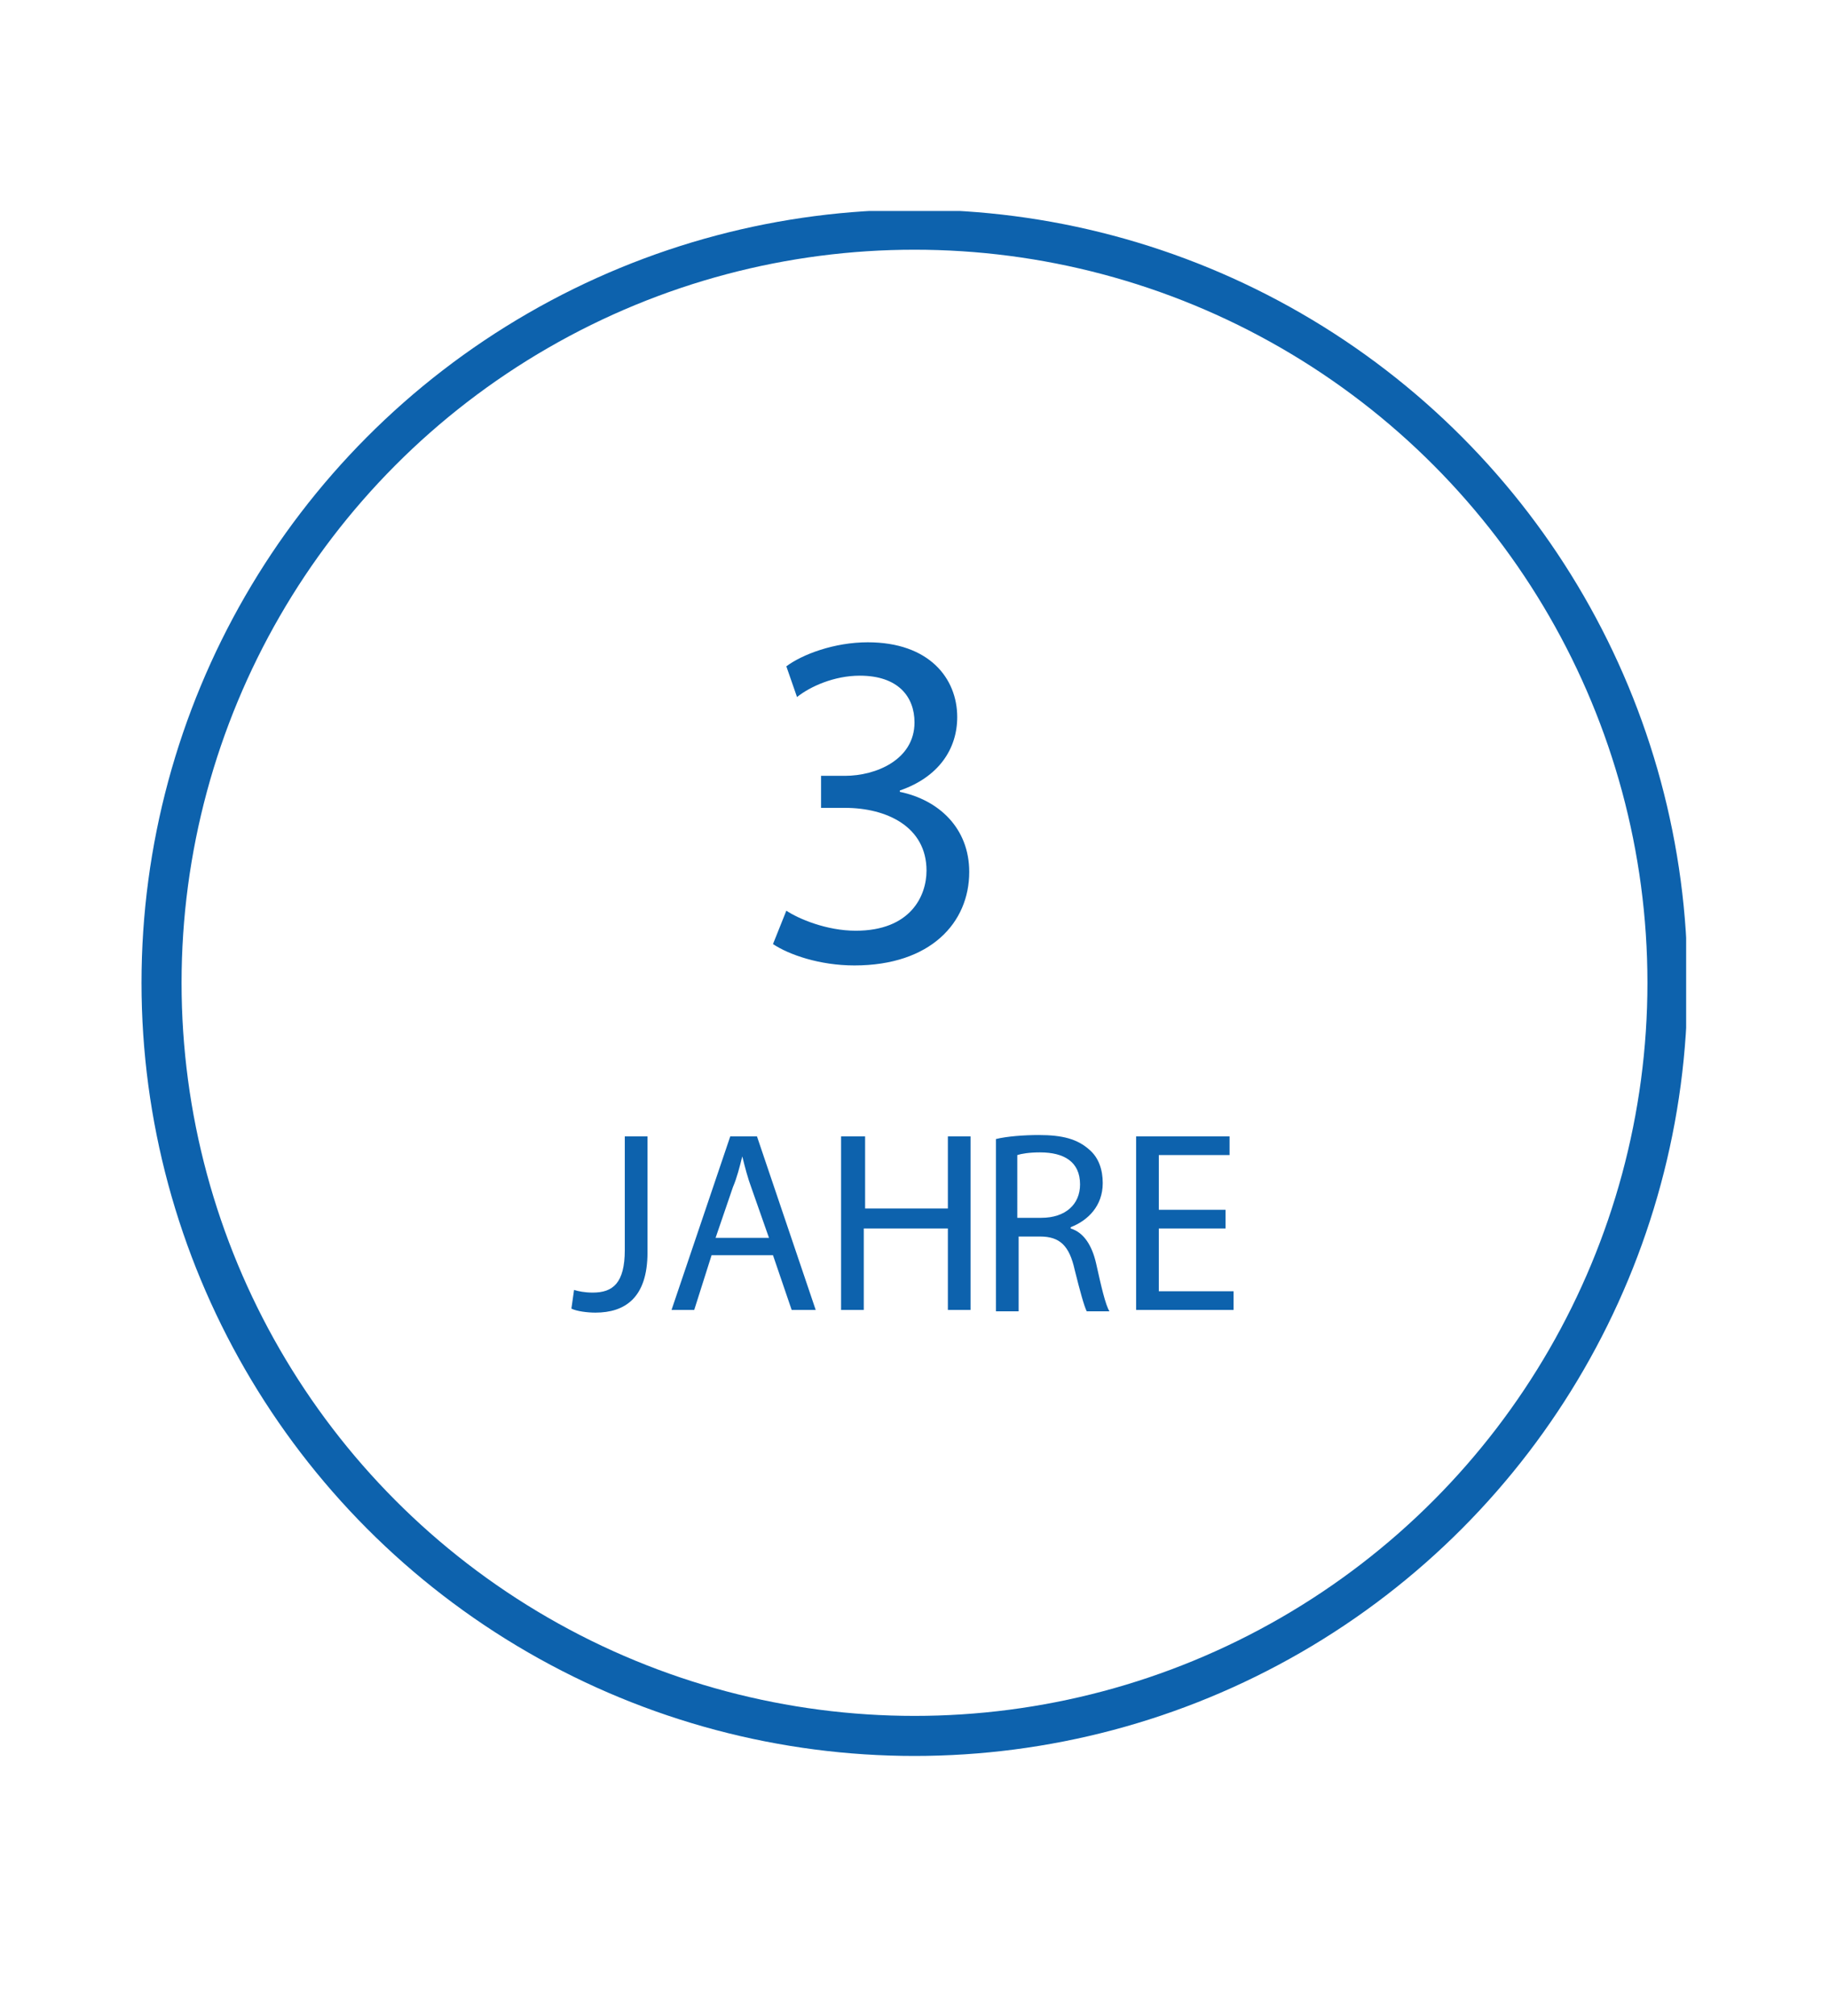<?xml version="1.0" encoding="UTF-8"?>
<!-- Generator: Adobe Illustrator 28.3.0, SVG Export Plug-In . SVG Version: 6.00 Build 0)  -->
<svg xmlns="http://www.w3.org/2000/svg" xmlns:xlink="http://www.w3.org/1999/xlink" version="1.1" id="Capa_1" x="0px" y="0px" viewBox="0 0 137 151" style="enable-background:new 0 0 137 151;" xml:space="preserve">
<style type="text/css">
	.st0{display:none;}
	.st1{display:inline;}
	.st2{clip-path:url(#SVGID_00000091724830613742378000000003947251281286454151_);}
	.st3{clip-path:url(#SVGID_00000107554715894273196000000000936467901674308274_);}
	.st4{clip-path:url(#SVGID_00000089569335971431993030000006769129825244169917_);}
	.st5{clip-path:url(#SVGID_00000023985871940021148840000016626237032236201914_);}
	.st6{clip-path:url(#SVGID_00000151505945596763570380000015246478621550688915_);}
	
		.st7{clip-path:url(#SVGID_00000042011989898382799490000008709419240332203139_);fill:none;stroke:#0D62AD;stroke-width:6;stroke-miterlimit:4;}
	.st8{display:inline;clip-path:url(#SVGID_00000038396927713930837530000009834235906644672413_);}
	.st9{fill:#0D62AD;}
	.st10{clip-path:url(#SVGID_00000137096771247438170150000005611915089758244232_);}
	.st11{clip-path:url(#SVGID_00000116950431316813378270000009822292668554282658_);}
	.st12{clip-path:url(#SVGID_00000018230798610278711970000001023754952631627422_);}
	.st13{clip-path:url(#SVGID_00000112602989283466257840000010951030116438076037_);}
	.st14{clip-path:url(#SVGID_00000026123778616196045740000010071484860387603349_);}
	.st15{clip-path:url(#SVGID_00000169533977169760059920000001237439164761269422_);fill:none;stroke:#0D62AD;stroke-width:6;}
	.st16{clip-path:url(#SVGID_00000047753268451430747360000013053936694000601995_);}
</style>
<g class="st0">
	<g class="st1">
		<defs>
			<rect id="SVGID_1_" x="-202.2" y="-187.1" width="375" height="382.5"></rect>
		</defs>
		<clipPath id="SVGID_00000012461398122166739070000009965160367996270492_">
			<use xlink:href="#SVGID_1_" style="overflow:visible;"></use>
		</clipPath>
		<g style="clip-path:url(#SVGID_00000012461398122166739070000009965160367996270492_);">
			<g>
				<defs>
					<rect id="SVGID_00000013160872394786989060000009639642196537086368_" x="-202.2" y="-187.1" width="375" height="375"></rect>
				</defs>
				<clipPath id="SVGID_00000124130359725298278500000016286725267685709743_">
					<use xlink:href="#SVGID_00000013160872394786989060000009639642196537086368_" style="overflow:visible;"></use>
				</clipPath>
				<g style="clip-path:url(#SVGID_00000124130359725298278500000016286725267685709743_);">
					<g>
						<defs>
							<rect id="SVGID_00000110433407166473452620000014693616720831699639_" x="-202.2" y="-187.1" width="375" height="375"></rect>
						</defs>
						<clipPath id="SVGID_00000051376300023372832170000001901197940237642631_">
							<use xlink:href="#SVGID_00000110433407166473452620000014693616720831699639_" style="overflow:visible;"></use>
						</clipPath>
						<g style="clip-path:url(#SVGID_00000051376300023372832170000001901197940237642631_);">
							<g>
								<defs>
									<rect id="SVGID_00000080184029339931081070000008957281242346275473_" x="15.3" y="20.3" width="108" height="108"></rect>
								</defs>
								<clipPath id="SVGID_00000176004465044962491610000015592872692013866641_">
									<use xlink:href="#SVGID_00000080184029339931081070000008957281242346275473_" style="overflow:visible;"></use>
								</clipPath>
								<g style="clip-path:url(#SVGID_00000176004465044962491610000015592872692013866641_);">
									<g>
										<defs>
											<rect id="SVGID_00000165209504480794160030000012028805627272031877_" x="15.3" y="20.3" width="108.2" height="108.2"></rect>
										</defs>
										<clipPath id="SVGID_00000170991075567359848930000017814226588728010672_">
											<use xlink:href="#SVGID_00000165209504480794160030000012028805627272031877_" style="overflow:visible;"></use>
										</clipPath>
										<g style="clip-path:url(#SVGID_00000170991075567359848930000017814226588728010672_);">
											<g>
												<defs>
													<circle id="SVGID_00000101069890276118349330000010355547650886040457_" cx="69.4" cy="74.4" r="54.1"></circle>
												</defs>
												<clipPath id="SVGID_00000060714817881220166660000017813184607171255231_">
													<use xlink:href="#SVGID_00000101069890276118349330000010355547650886040457_" style="overflow:visible;"></use>
												</clipPath>
												
													<ellipse style="clip-path:url(#SVGID_00000060714817881220166660000017813184607171255231_);fill:none;stroke:#0D62AD;stroke-width:6;stroke-miterlimit:4;" cx="69.4" cy="74.4" rx="54.1" ry="54.1"></ellipse>
											</g>
										</g>
									</g>
								</g>
							</g>
						</g>
					</g>
				</g>
			</g>
		</g>
	</g>
</g>
<g class="st0">
	<defs>
		<rect id="SVGID_00000132788994821995538480000017110719420190354323_" x="-25.2" y="-14" width="187.5" height="187.5"></rect>
	</defs>
	<clipPath id="SVGID_00000115508109626533748990000012000228121473211835_" class="st1">
		<use xlink:href="#SVGID_00000132788994821995538480000017110719420190354323_" style="overflow:visible;"></use>
	</clipPath>
	<g style="display:inline;clip-path:url(#SVGID_00000115508109626533748990000012000228121473211835_);">
		<path class="st9" d="M58.9,74.3c0.9,0.6,3,1.5,5.2,1.5c4.1,0,5.3-2.6,5.3-4.5c0-3.3-3-4.7-6.1-4.7h-1.8v-2.4h1.8    c2.3,0,5.2-1.2,5.2-4c0-1.9-1.2-3.5-4.1-3.5c-1.9,0-3.7,0.8-4.7,1.6l-0.8-2.3c1.2-0.9,3.6-1.8,6.1-1.8c4.6,0,6.7,2.7,6.7,5.6    c0,2.4-1.4,4.5-4.3,5.5v0.1c2.9,0.6,5.2,2.7,5.2,6c0,3.8-2.9,7-8.6,7c-2.6,0-4.9-0.8-6.1-1.6L58.9,74.3z"></path>
	</g>
	<g style="display:inline;clip-path:url(#SVGID_00000115508109626533748990000012000228121473211835_);">
		<path class="st9" d="M45,104.2v-5.5l-4.1-7.5h1.9l1.8,3.6c0.5,1,0.9,1.8,1.3,2.7h0c0.4-0.8,0.8-1.7,1.3-2.7l1.9-3.6H51l-4.3,7.4    v5.5H45z"></path>
	</g>
	<g style="display:inline;clip-path:url(#SVGID_00000115508109626533748990000012000228121473211835_);">
		<path class="st9" d="M60.5,98.1h-5v4.7h5.6v1.4h-7.3v-13h7v1.4h-5.3v4.1h5V98.1z"></path>
	</g>
	<g style="display:inline;clip-path:url(#SVGID_00000115508109626533748990000012000228121473211835_);">
		<path class="st9" d="M66.5,100.1l-1.3,4.1h-1.7l4.4-13h2l4.4,13h-1.8l-1.4-4.1H66.5z M70.8,98.8l-1.3-3.7    c-0.3-0.8-0.5-1.6-0.7-2.4h0c-0.2,0.8-0.4,1.6-0.7,2.3l-1.3,3.8H70.8z"></path>
	</g>
	<g style="display:inline;clip-path:url(#SVGID_00000115508109626533748990000012000228121473211835_);">
		<path class="st9" d="M76.3,91.4c0.8-0.2,2.1-0.3,3.2-0.3c1.8,0,2.9,0.3,3.8,1.1c0.7,0.6,1,1.5,1,2.5c0,1.7-1.1,2.8-2.4,3.3V98    c1,0.3,1.6,1.3,1.9,2.6c0.4,1.8,0.7,3.1,1,3.6H83c-0.2-0.4-0.5-1.5-0.9-3.1c-0.4-1.8-1.1-2.5-2.6-2.5H78v5.6h-1.7V91.4z M78,97.3    h1.7c1.8,0,2.9-1,2.9-2.5c0-1.7-1.2-2.4-3-2.4c-0.8,0-1.4,0.1-1.7,0.2V97.3z"></path>
	</g>
	<g style="display:inline;clip-path:url(#SVGID_00000115508109626533748990000012000228121473211835_);">
		<path class="st9" d="M86.5,102.1c0.8,0.5,1.8,0.8,3,0.8c1.7,0,2.7-0.9,2.7-2.2c0-1.2-0.7-1.9-2.4-2.6c-2.1-0.8-3.4-1.8-3.4-3.7    c0-2,1.7-3.5,4.2-3.5c1.3,0,2.3,0.3,2.9,0.6L93,93c-0.4-0.2-1.3-0.6-2.5-0.6c-1.8,0-2.4,1.1-2.4,1.9c0,1.2,0.8,1.8,2.6,2.5    c2.2,0.8,3.3,1.9,3.3,3.8c0,2-1.5,3.7-4.5,3.7c-1.3,0-2.6-0.4-3.3-0.8L86.5,102.1z"></path>
	</g>
</g>
<g>
	<defs>
		<rect id="SVGID_00000070090430573896386020000005086106047324471971_" x="-25.3" y="-20.1" width="187.5" height="191.2"></rect>
	</defs>
	<clipPath id="SVGID_00000008845498676156167790000009775662943158540463_">
		<use xlink:href="#SVGID_00000070090430573896386020000005086106047324471971_" style="overflow:visible;"></use>
	</clipPath>
	<g style="clip-path:url(#SVGID_00000008845498676156167790000009775662943158540463_);">
		<defs>
			<rect id="SVGID_00000067914615166410591290000008578089708251122599_" x="-25.3" y="-20.1" width="187.5" height="187.5"></rect>
		</defs>
		<clipPath id="SVGID_00000110458890772878877390000004561276641607773342_">
			<use xlink:href="#SVGID_00000067914615166410591290000008578089708251122599_" style="overflow:visible;"></use>
		</clipPath>
		<g style="clip-path:url(#SVGID_00000110458890772878877390000004561276641607773342_);">
			<defs>
				<rect id="SVGID_00000018208063280908859380000017006344755585316527_" x="-25.3" y="-20.1" width="187.5" height="187.5"></rect>
			</defs>
			<clipPath id="SVGID_00000063611105500403169080000015913808052065300366_">
				<use xlink:href="#SVGID_00000018208063280908859380000017006344755585316527_" style="overflow:visible;"></use>
			</clipPath>
			<g style="clip-path:url(#SVGID_00000063611105500403169080000015913808052065300366_);">
				<defs>
					<rect id="SVGID_00000146474437611283685470000012571393078848900790_" x="10.6" y="15.8" width="115.9" height="115.9"></rect>
				</defs>
				<clipPath id="SVGID_00000021824475232323130500000000720985373146353835_">
					<use xlink:href="#SVGID_00000146474437611283685470000012571393078848900790_" style="overflow:visible;"></use>
				</clipPath>
				<g style="clip-path:url(#SVGID_00000021824475232323130500000000720985373146353835_);">
					<defs>
						<rect id="SVGID_00000145059351286923426450000015338956547375972746_" x="10.6" y="15.8" width="115.7" height="115.7"></rect>
					</defs>
					<clipPath id="SVGID_00000141446524966025848070000015254926344808797341_">
						<use xlink:href="#SVGID_00000145059351286923426450000015338956547375972746_" style="overflow:visible;"></use>
					</clipPath>
					<g style="clip-path:url(#SVGID_00000141446524966025848070000015254926344808797341_);">
						<defs>
							<circle id="SVGID_00000134221545010116117800000008011346162099234224_" cx="68.5" cy="73.6" r="57.9"></circle>
						</defs>
						<clipPath id="SVGID_00000035490043975177376490000002460217438300159924_">
							<use xlink:href="#SVGID_00000134221545010116117800000008011346162099234224_" style="overflow:visible;"></use>
						</clipPath>
						
							<circle style="clip-path:url(#SVGID_00000035490043975177376490000002460217438300159924_);fill:none;stroke:#0D62AD;stroke-width:6;" cx="68.5" cy="73.6" r="57.9"></circle>
					</g>
				</g>
			</g>
		</g>
	</g>
</g>
<g>
	<defs>
		<rect id="SVGID_00000168091524071332983320000013252837685420013956_" x="-25.3" y="-20.1" width="187.5" height="187.5"></rect>
	</defs>
	<clipPath id="SVGID_00000056385660366314853280000004432358677324428471_">
		<use xlink:href="#SVGID_00000168091524071332983320000013252837685420013956_" style="overflow:visible;"></use>
	</clipPath>
	<g style="clip-path:url(#SVGID_00000056385660366314853280000004432358677324428471_);">
		<path class="st9" d="M58.9,68.2c0.9,0.6,3,1.5,5.2,1.5c4.1,0,5.3-2.6,5.3-4.5c0-3.3-3-4.7-6.1-4.7h-1.8v-2.4h1.8    c2.3,0,5.2-1.2,5.2-4c0-1.9-1.2-3.5-4.1-3.5c-1.9,0-3.7,0.8-4.7,1.6l-0.8-2.3c1.2-0.9,3.6-1.8,6.1-1.8c4.6,0,6.7,2.7,6.7,5.6    c0,2.4-1.4,4.5-4.3,5.5v0.1c2.9,0.6,5.2,2.7,5.2,6c0,3.8-2.9,7-8.6,7c-2.6,0-4.9-0.8-6.1-1.6L58.9,68.2z"></path>
	</g>
	<g style="clip-path:url(#SVGID_00000056385660366314853280000004432358677324428471_);">
		<path class="st9" d="M46.8,85.1h1.7v8.7c0,3.4-1.7,4.5-3.9,4.5c-0.6,0-1.4-0.1-1.8-0.3l0.2-1.4c0.3,0.1,0.8,0.2,1.4,0.2    c1.5,0,2.4-0.7,2.4-3.2V85.1z"></path>
	</g>
	<g style="clip-path:url(#SVGID_00000056385660366314853280000004432358677324428471_);">
		<path class="st9" d="M53.3,94L52,98.1h-1.7l4.4-13h2l4.4,13h-1.8L57.9,94H53.3z M57.6,92.7l-1.3-3.7c-0.3-0.8-0.5-1.6-0.7-2.4h0    c-0.2,0.8-0.4,1.6-0.7,2.3l-1.3,3.8H57.6z"></path>
	</g>
	<g style="clip-path:url(#SVGID_00000056385660366314853280000004432358677324428471_);">
		<path class="st9" d="M64.8,85.1v5.4H71v-5.4h1.7v13H71V92h-6.3v6.1h-1.7v-13H64.8z"></path>
	</g>
	<g style="clip-path:url(#SVGID_00000056385660366314853280000004432358677324428471_);">
		<path class="st9" d="M74.6,85.3c0.8-0.2,2.1-0.3,3.2-0.3c1.8,0,2.9,0.3,3.8,1.1c0.7,0.6,1,1.5,1,2.5c0,1.7-1.1,2.8-2.4,3.3v0.1    c1,0.3,1.6,1.3,1.9,2.6c0.4,1.8,0.7,3.1,1,3.6h-1.7c-0.2-0.4-0.5-1.5-0.9-3.1c-0.4-1.8-1.1-2.5-2.6-2.5h-1.6v5.6h-1.7V85.3z     M76.3,91.2H78c1.8,0,2.9-1,2.9-2.5c0-1.7-1.2-2.4-3-2.4c-0.8,0-1.4,0.1-1.7,0.2V91.2z"></path>
	</g>
	<g style="clip-path:url(#SVGID_00000056385660366314853280000004432358677324428471_);">
		<path class="st9" d="M91.8,92h-5v4.7h5.6v1.4h-7.3v-13h7v1.4h-5.3v4.1h5V92z"></path>
	</g>
</g>
</svg>
